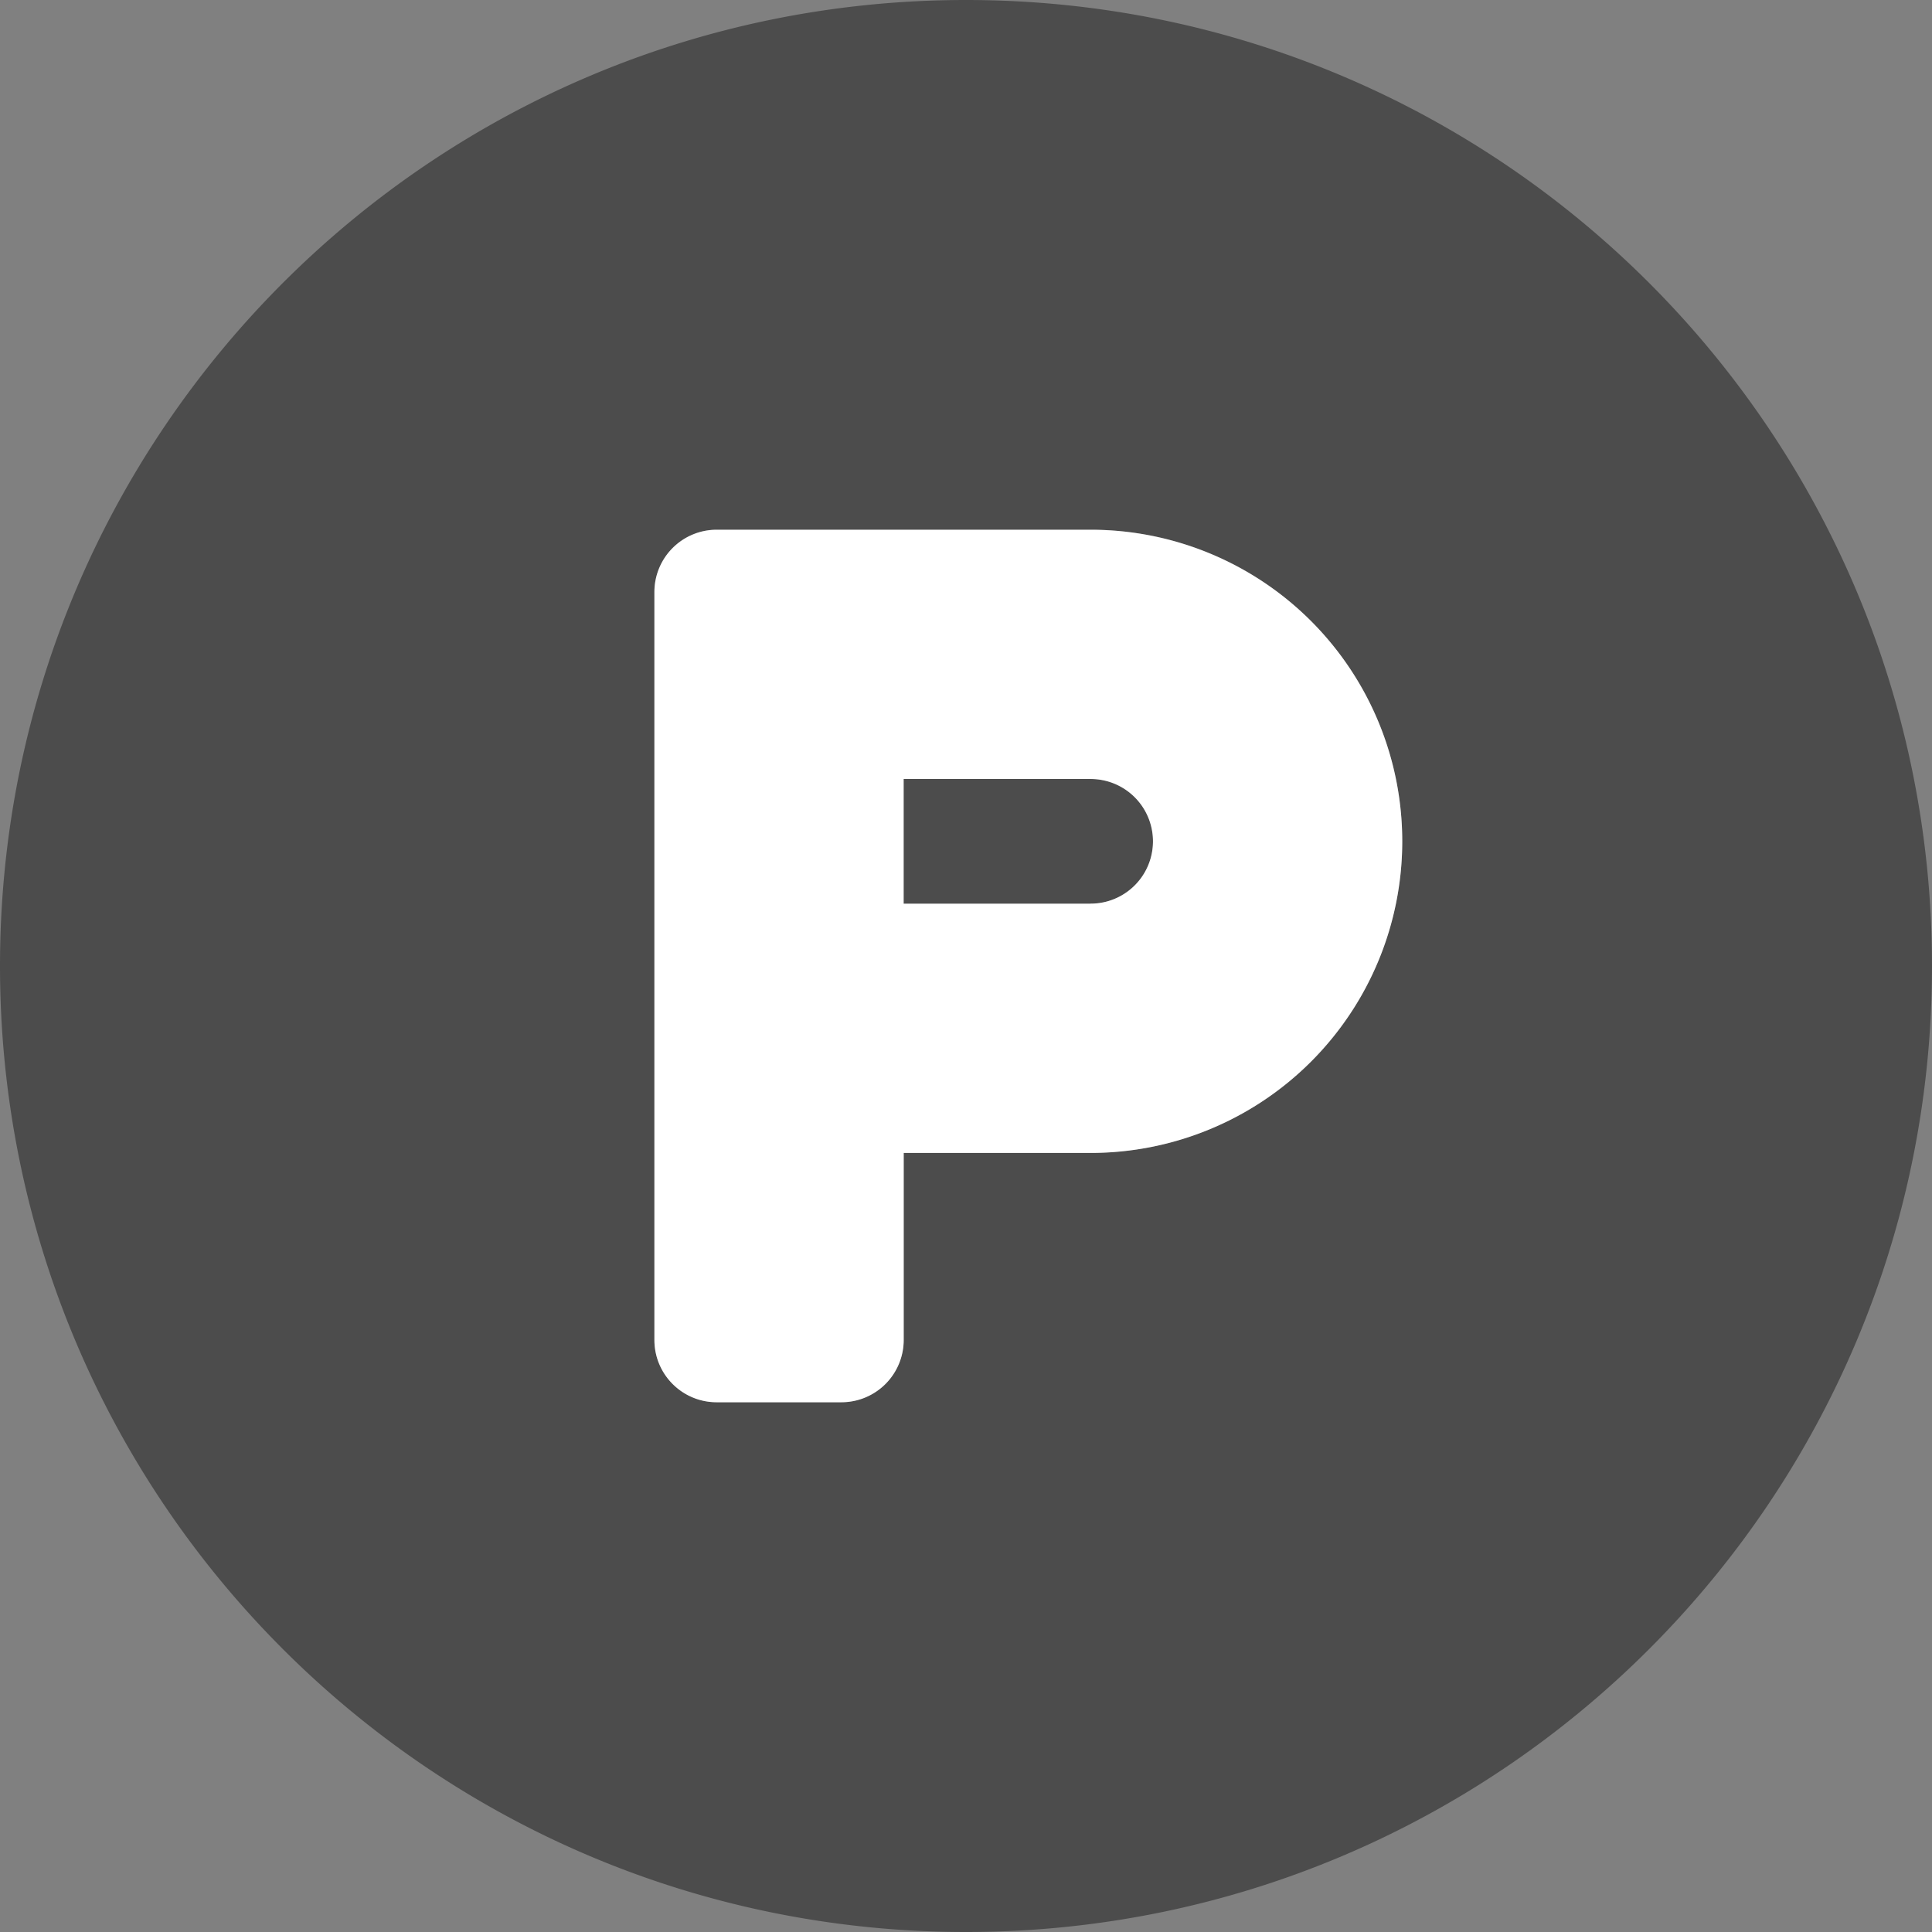 <svg xmlns="http://www.w3.org/2000/svg" width="25" height="25"><rect width="100%" height="100%" fill="#808080" stroke="none"/><g fill="none" fill-rule="nonzero"><path fill="#4C4C4C" d="M14.113 10.08h-2.42v1.614h2.42a.806.806 0 1 0 0-1.613M12.5 0C5.595 0 0 5.595 0 12.5S5.595 25 12.5 25 25 19.405 25 12.5 19.405 0 12.5 0m1.613 14.92h-2.42v2.419a.806.806 0 0 1-.806.806H9.274a.806.806 0 0 1-.806-.806V7.66c0-.445.36-.806.806-.806h4.839a4.032 4.032 0 1 1 0 8.064"/><path fill="#FFF" d="M14.113 6.855H9.274a.806.806 0 0 0-.806.806v9.678c0 .445.36.806.806.806h1.613a.806.806 0 0 0 .807-.806v-2.42h2.419a4.032 4.032 0 1 0 0-8.064m0 4.839h-2.42V10.08h2.42a.806.806 0 1 1 0 1.613"/></g></svg>